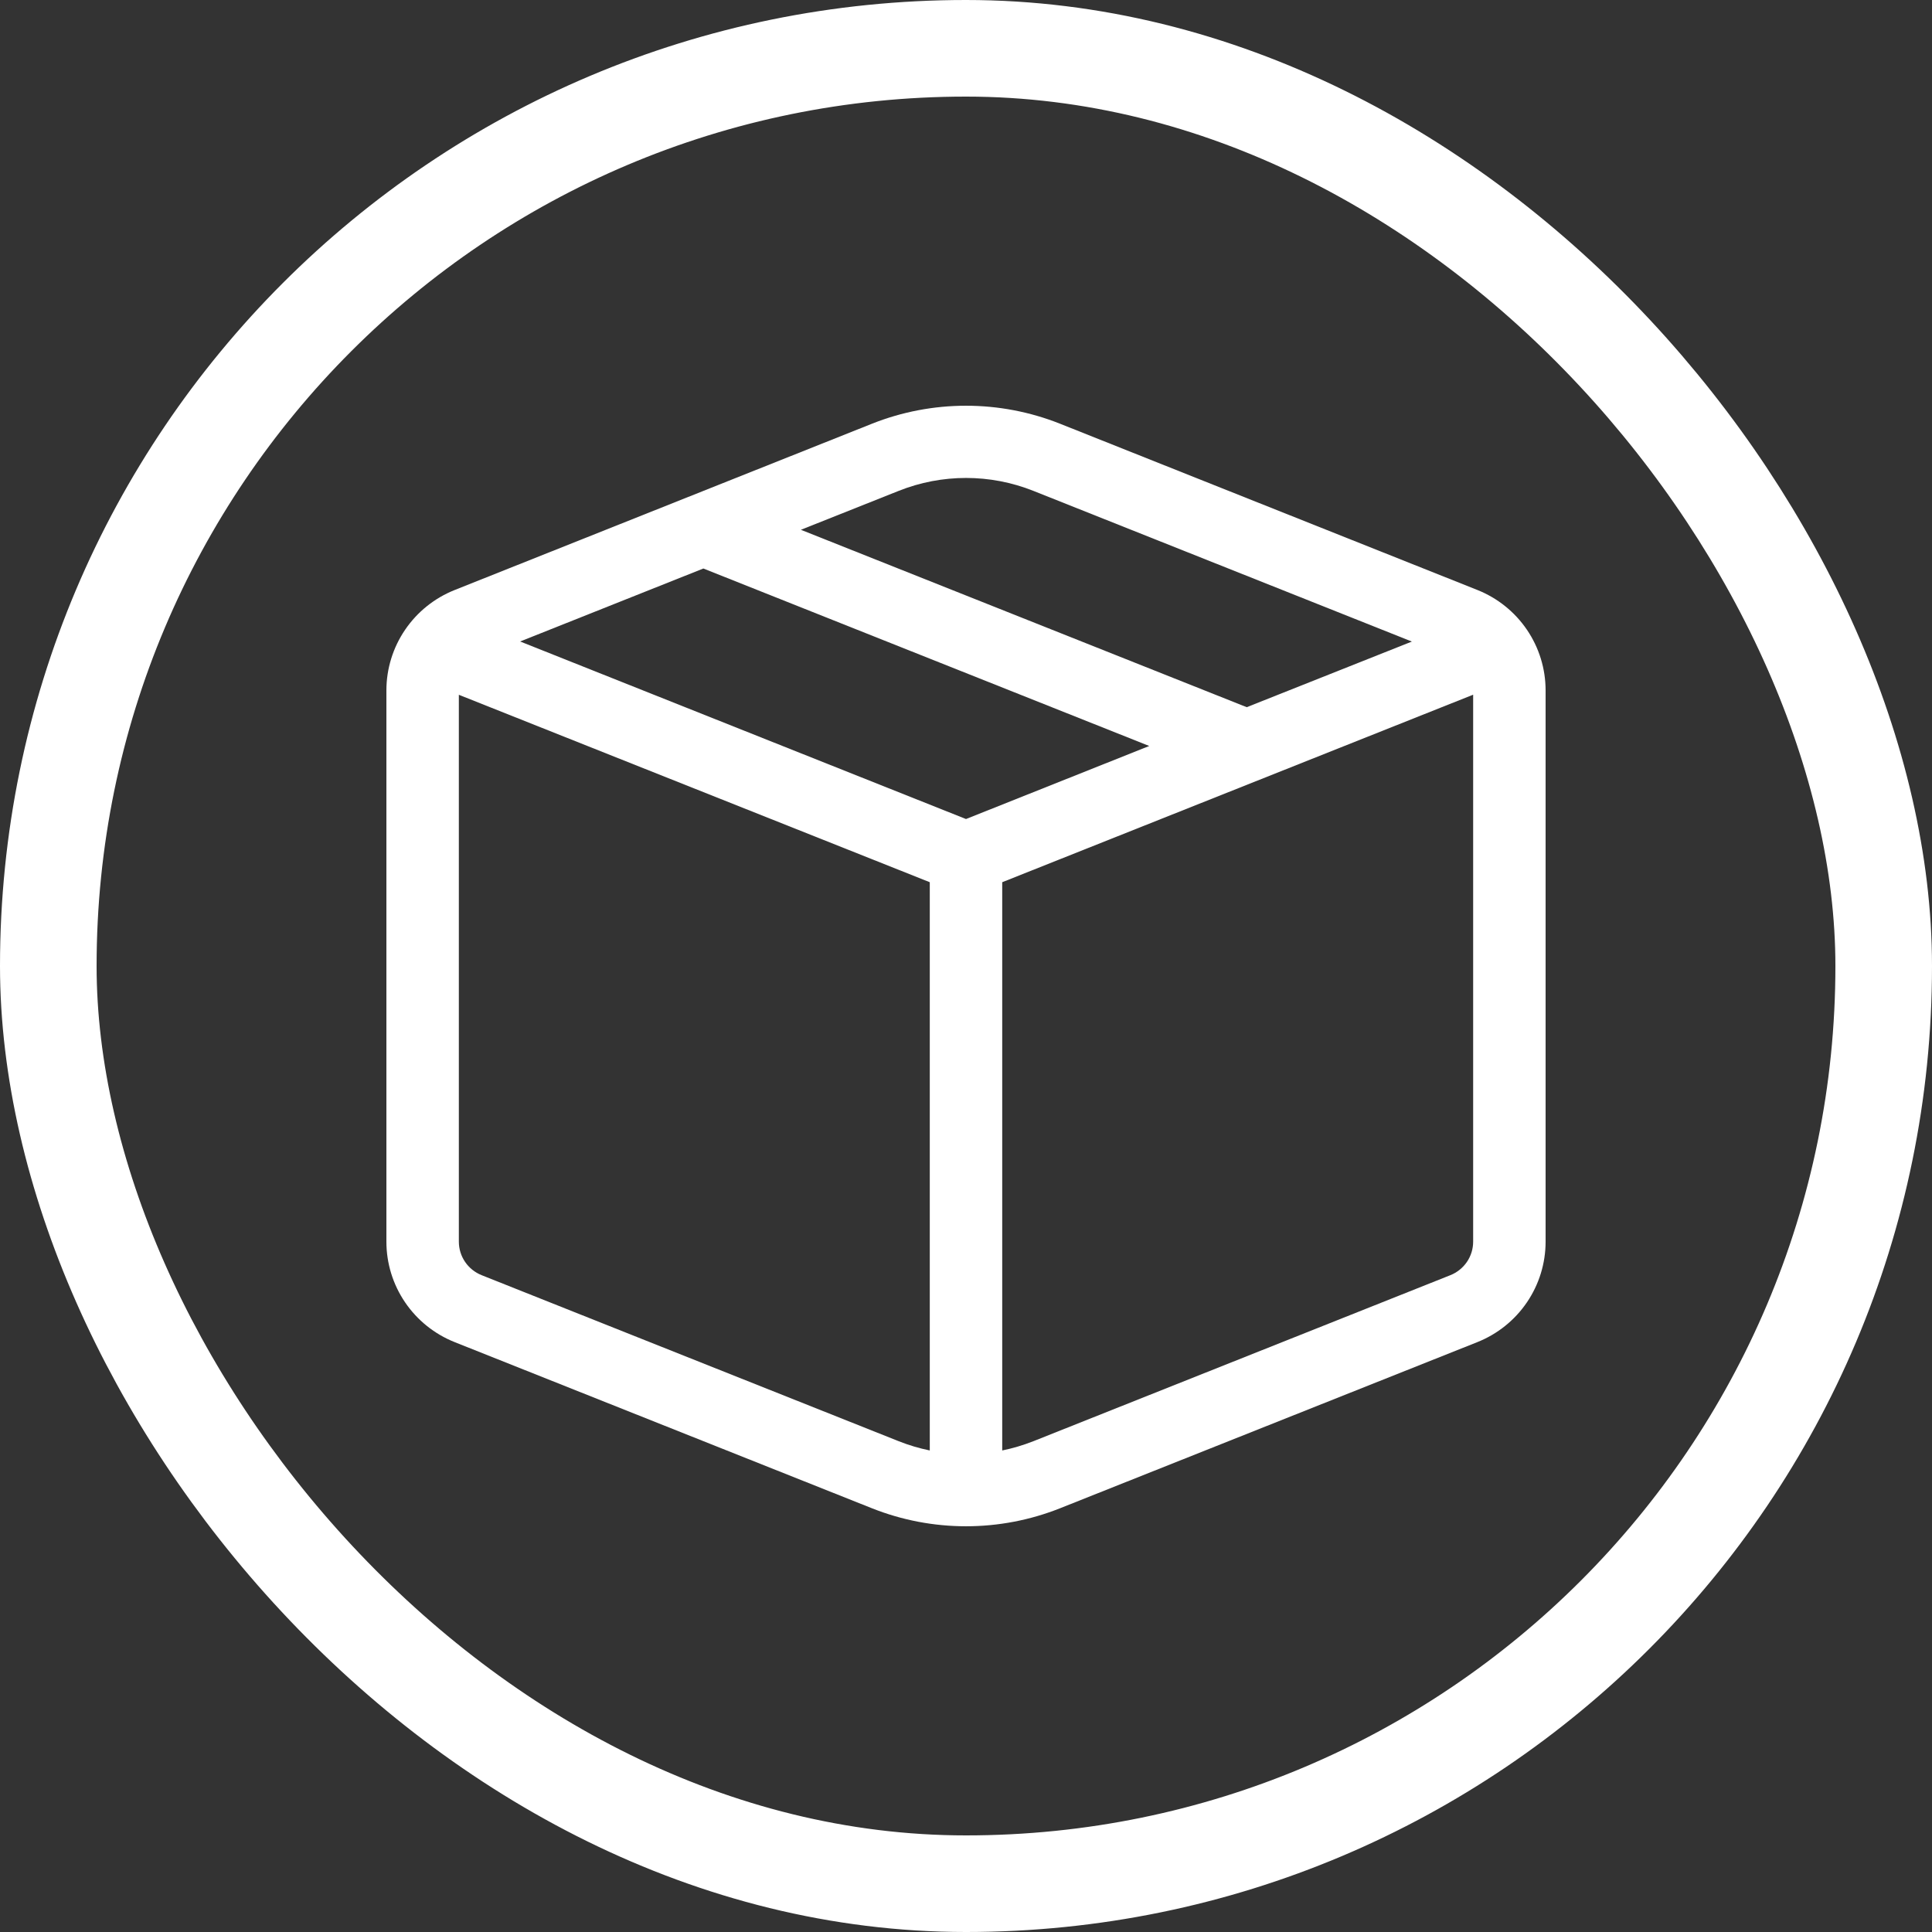 <?xml version="1.0" encoding="UTF-8"?> <svg xmlns="http://www.w3.org/2000/svg" width="100" height="100" viewBox="0 0 100 100" fill="none"><rect x="0" y="0" width="100" height="100" fill="#333333" stroke="none"/><rect x="2.5" y="2.5" width="95" height="95" rx="47.5" stroke="white" stroke-width="5"></rect><path d="M54.875 21.935C51.746 20.689 48.254 20.689 45.125 21.935L23.536 30.538C22.493 30.953 21.599 31.67 20.969 32.595C20.339 33.52 20.001 34.612 20 35.73V64.27C20 65.389 20.337 66.483 20.967 67.409C21.597 68.336 22.492 69.054 23.536 69.469L45.125 78.065C48.254 79.311 51.746 79.311 54.875 78.065L76.464 69.469C77.508 69.054 78.403 68.336 79.033 67.409C79.663 66.483 80 65.389 80 64.27V35.73C79.999 34.612 79.662 33.519 79.032 32.593C78.402 31.667 77.507 30.95 76.464 30.535L54.875 21.935ZM46.52 25.406C48.755 24.516 51.249 24.516 53.484 25.406L73.078 33.207L64.531 36.604L41.454 27.422L46.52 25.406ZM36.406 29.426L59.484 38.612L50 42.393L26.922 33.203L36.406 29.426ZM51.875 45.663L76.25 35.958V64.266C76.251 64.639 76.139 65.004 75.929 65.314C75.719 65.623 75.421 65.863 75.073 66.002L53.484 74.598C52.959 74.804 52.422 74.964 51.875 75.076V45.663ZM48.125 45.663V75.076C47.577 74.964 47.04 74.804 46.52 74.598L24.927 66.002C24.58 65.863 24.282 65.624 24.072 65.315C23.862 65.007 23.75 64.642 23.75 64.27V35.962L48.125 45.663Z" fill="white"></path></svg> 